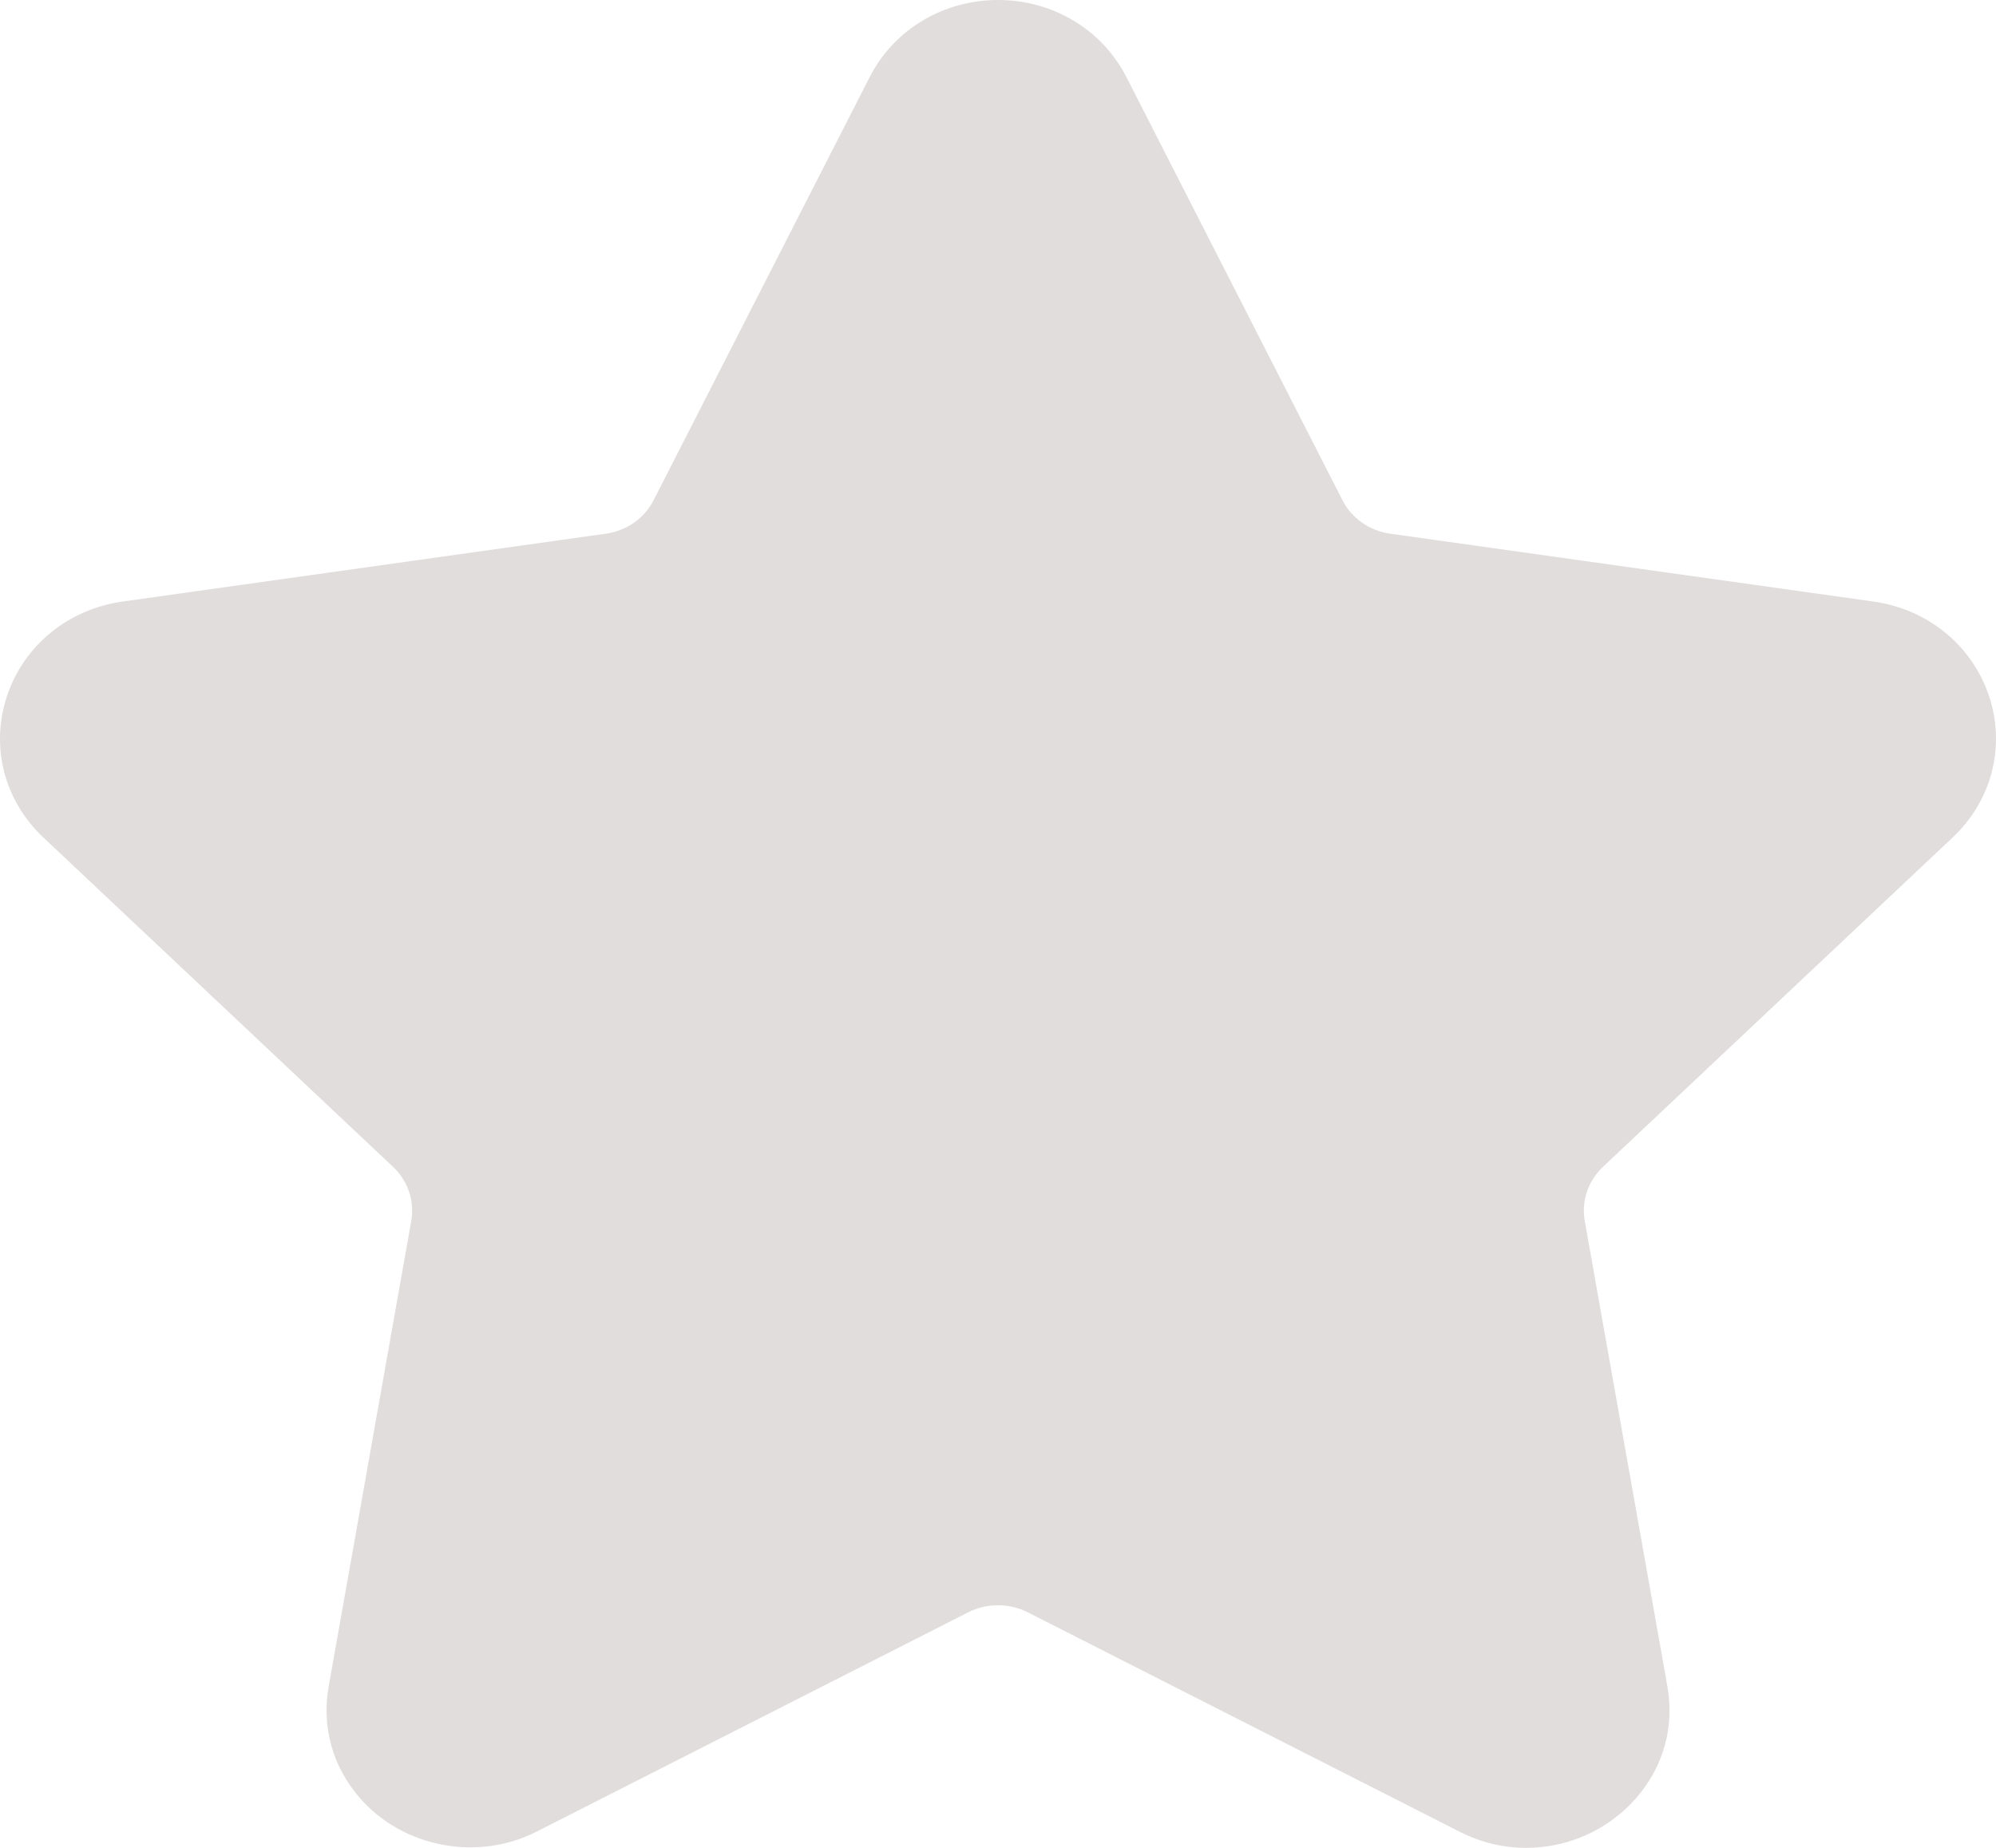 <?xml version="1.0" encoding="UTF-8"?>
<svg width="27px" height="25px" viewBox="0 0 27 25" version="1.1" xmlns="http://www.w3.org/2000/svg" xmlns:xlink="http://www.w3.org/1999/xlink">
    <!-- Generator: sketchtool 49.1 (51147) - http://www.bohemiancoding.com/sketch -->
    <title>B6AC2093-C1A8-448E-9C16-A463568FB72F</title>
    <desc>Created with sketchtool.</desc>
    <defs></defs>
    <g id="z" stroke="none" stroke-width="1" fill="none" fill-rule="evenodd">
        <g id="3-1-Reviews" transform="translate(-354, -1176)" fill="#E2DDDD" fill-rule="nonzero">
            <g id="Group-5" transform="translate(60, 91)">
                <g id="3" transform="translate(0, 1035)">
                    <g id="Group-17" transform="translate(39, 0)">
                        <g id="Group-16" transform="translate(1, 0)">
                            <g id="Group-57" transform="translate(100, 7)">
                                <g id="Group-14" transform="translate(0, 1)">
                                    <g id="Group-55" transform="translate(0, 42)">
                                        <g id="star-(1)-copy-4" transform="translate(154, 0)">
                                            <path d="M26.414,11.33 C26.946,10.829 27.133,10.094 26.904,9.411 C26.674,8.729 26.076,8.241 25.34,8.138 L18.803,7.22 C18.524,7.18 18.284,7.012 18.16,6.768 L15.237,1.043 C14.909,0.4 14.243,0 13.5,0 C12.759,0 12.092,0.4 11.764,1.043 L8.841,6.768 C8.717,7.012 8.476,7.181 8.197,7.22 L1.66,8.138 C0.925,8.241 0.326,8.729 0.096,9.412 C-0.133,10.095 0.054,10.83 0.586,11.33 L5.316,15.786 C5.518,15.976 5.61,16.25 5.563,16.518 L4.447,22.81 C4.348,23.363 4.498,23.902 4.869,24.327 C5.445,24.989 6.451,25.191 7.256,24.782 L13.102,21.811 C13.347,21.687 13.654,21.688 13.898,21.811 L19.745,24.782 C20.03,24.927 20.333,25 20.646,25 C21.217,25 21.759,24.754 22.132,24.327 C22.503,23.902 22.653,23.362 22.554,22.81 L21.437,16.518 C21.39,16.25 21.482,15.976 21.684,15.786 L26.414,11.33 Z" id="Shape"></path>
                                        </g>
                                    </g>
                                </g>
                            </g>
                        </g>
                    </g>
                </g>
            </g>
        </g>
    </g>
</svg>